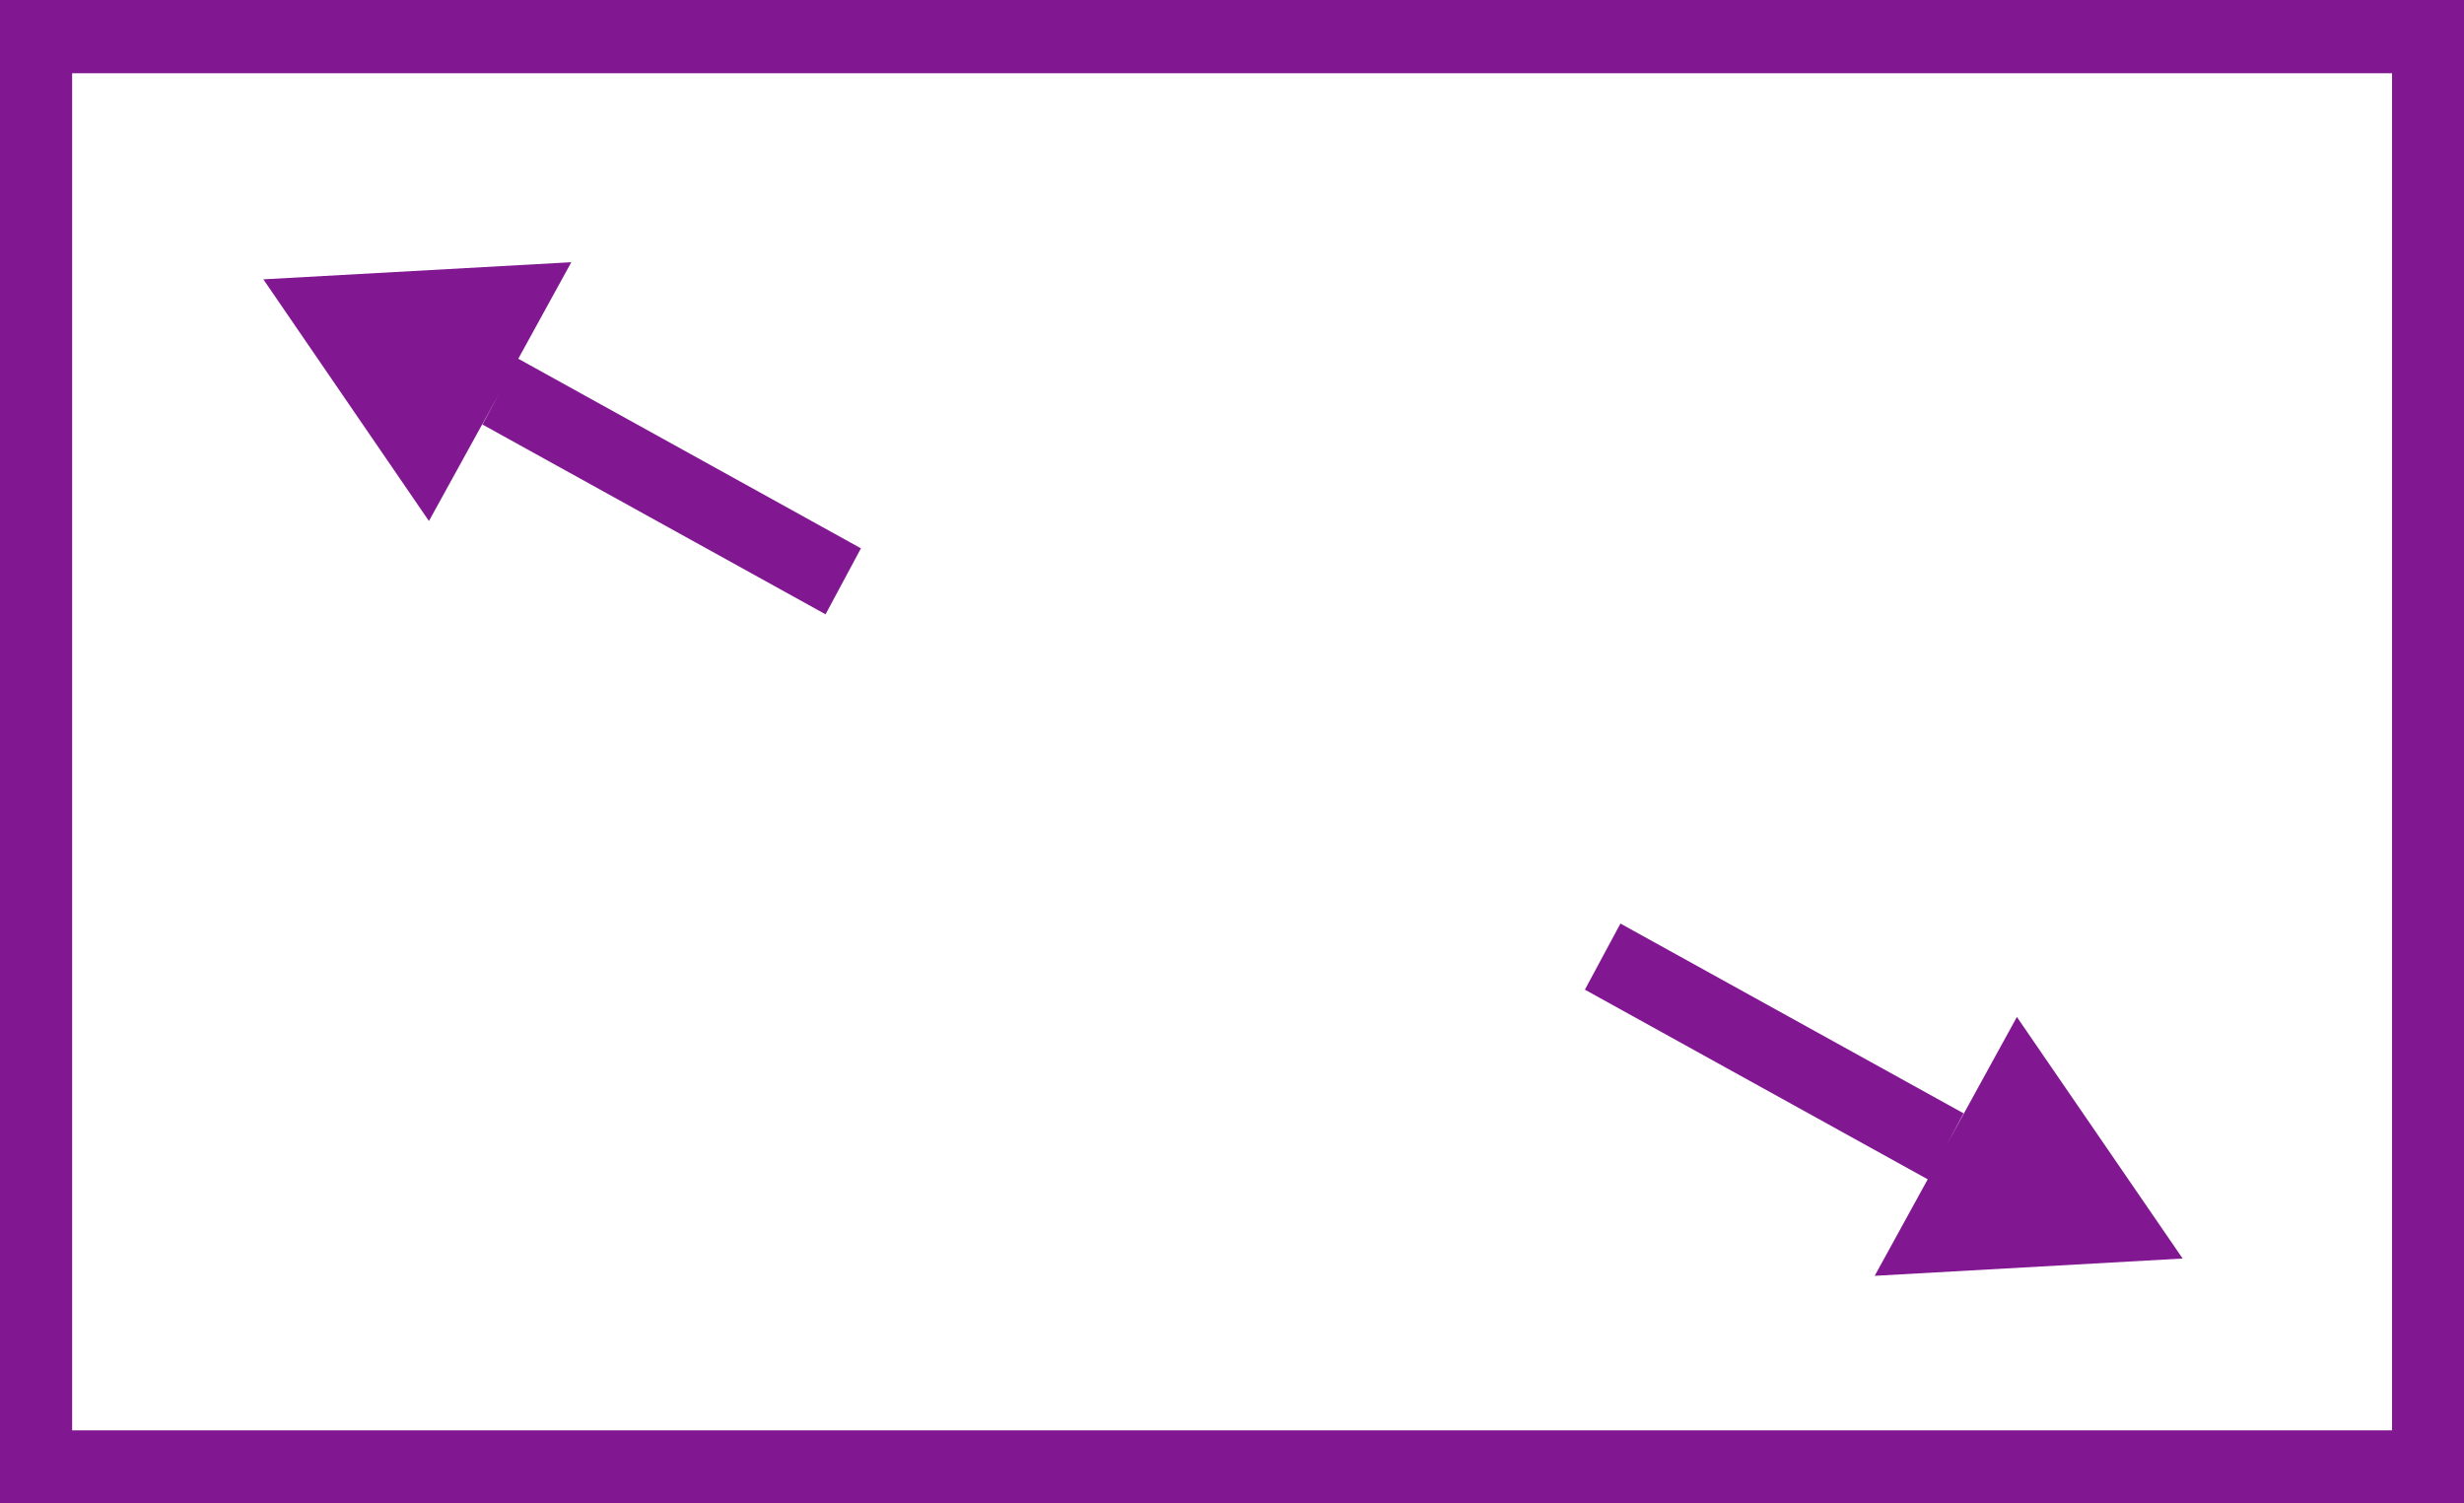 <svg width="59" height="36" viewBox="0 0 59 36" fill="none" xmlns="http://www.w3.org/2000/svg">
<path d="M0 0V36H59V0H0ZM57.277 34.25H1.727V1.754H57.277V34.25Z" fill="#811791"/>
<path d="M11.972 9.387L11.552 10.165L19.768 14.71L20.615 13.13L12.41 8.59L13.68 6.279L6.306 6.689L10.271 12.476L11.972 9.387Z" fill="#811791"/>
<path d="M44.889 30.55L52.263 30.136L48.294 24.352L46.597 27.441L47.017 26.659L38.801 22.115L37.95 23.698L46.159 28.239L44.889 30.55Z" fill="#811791"/>
</svg>
